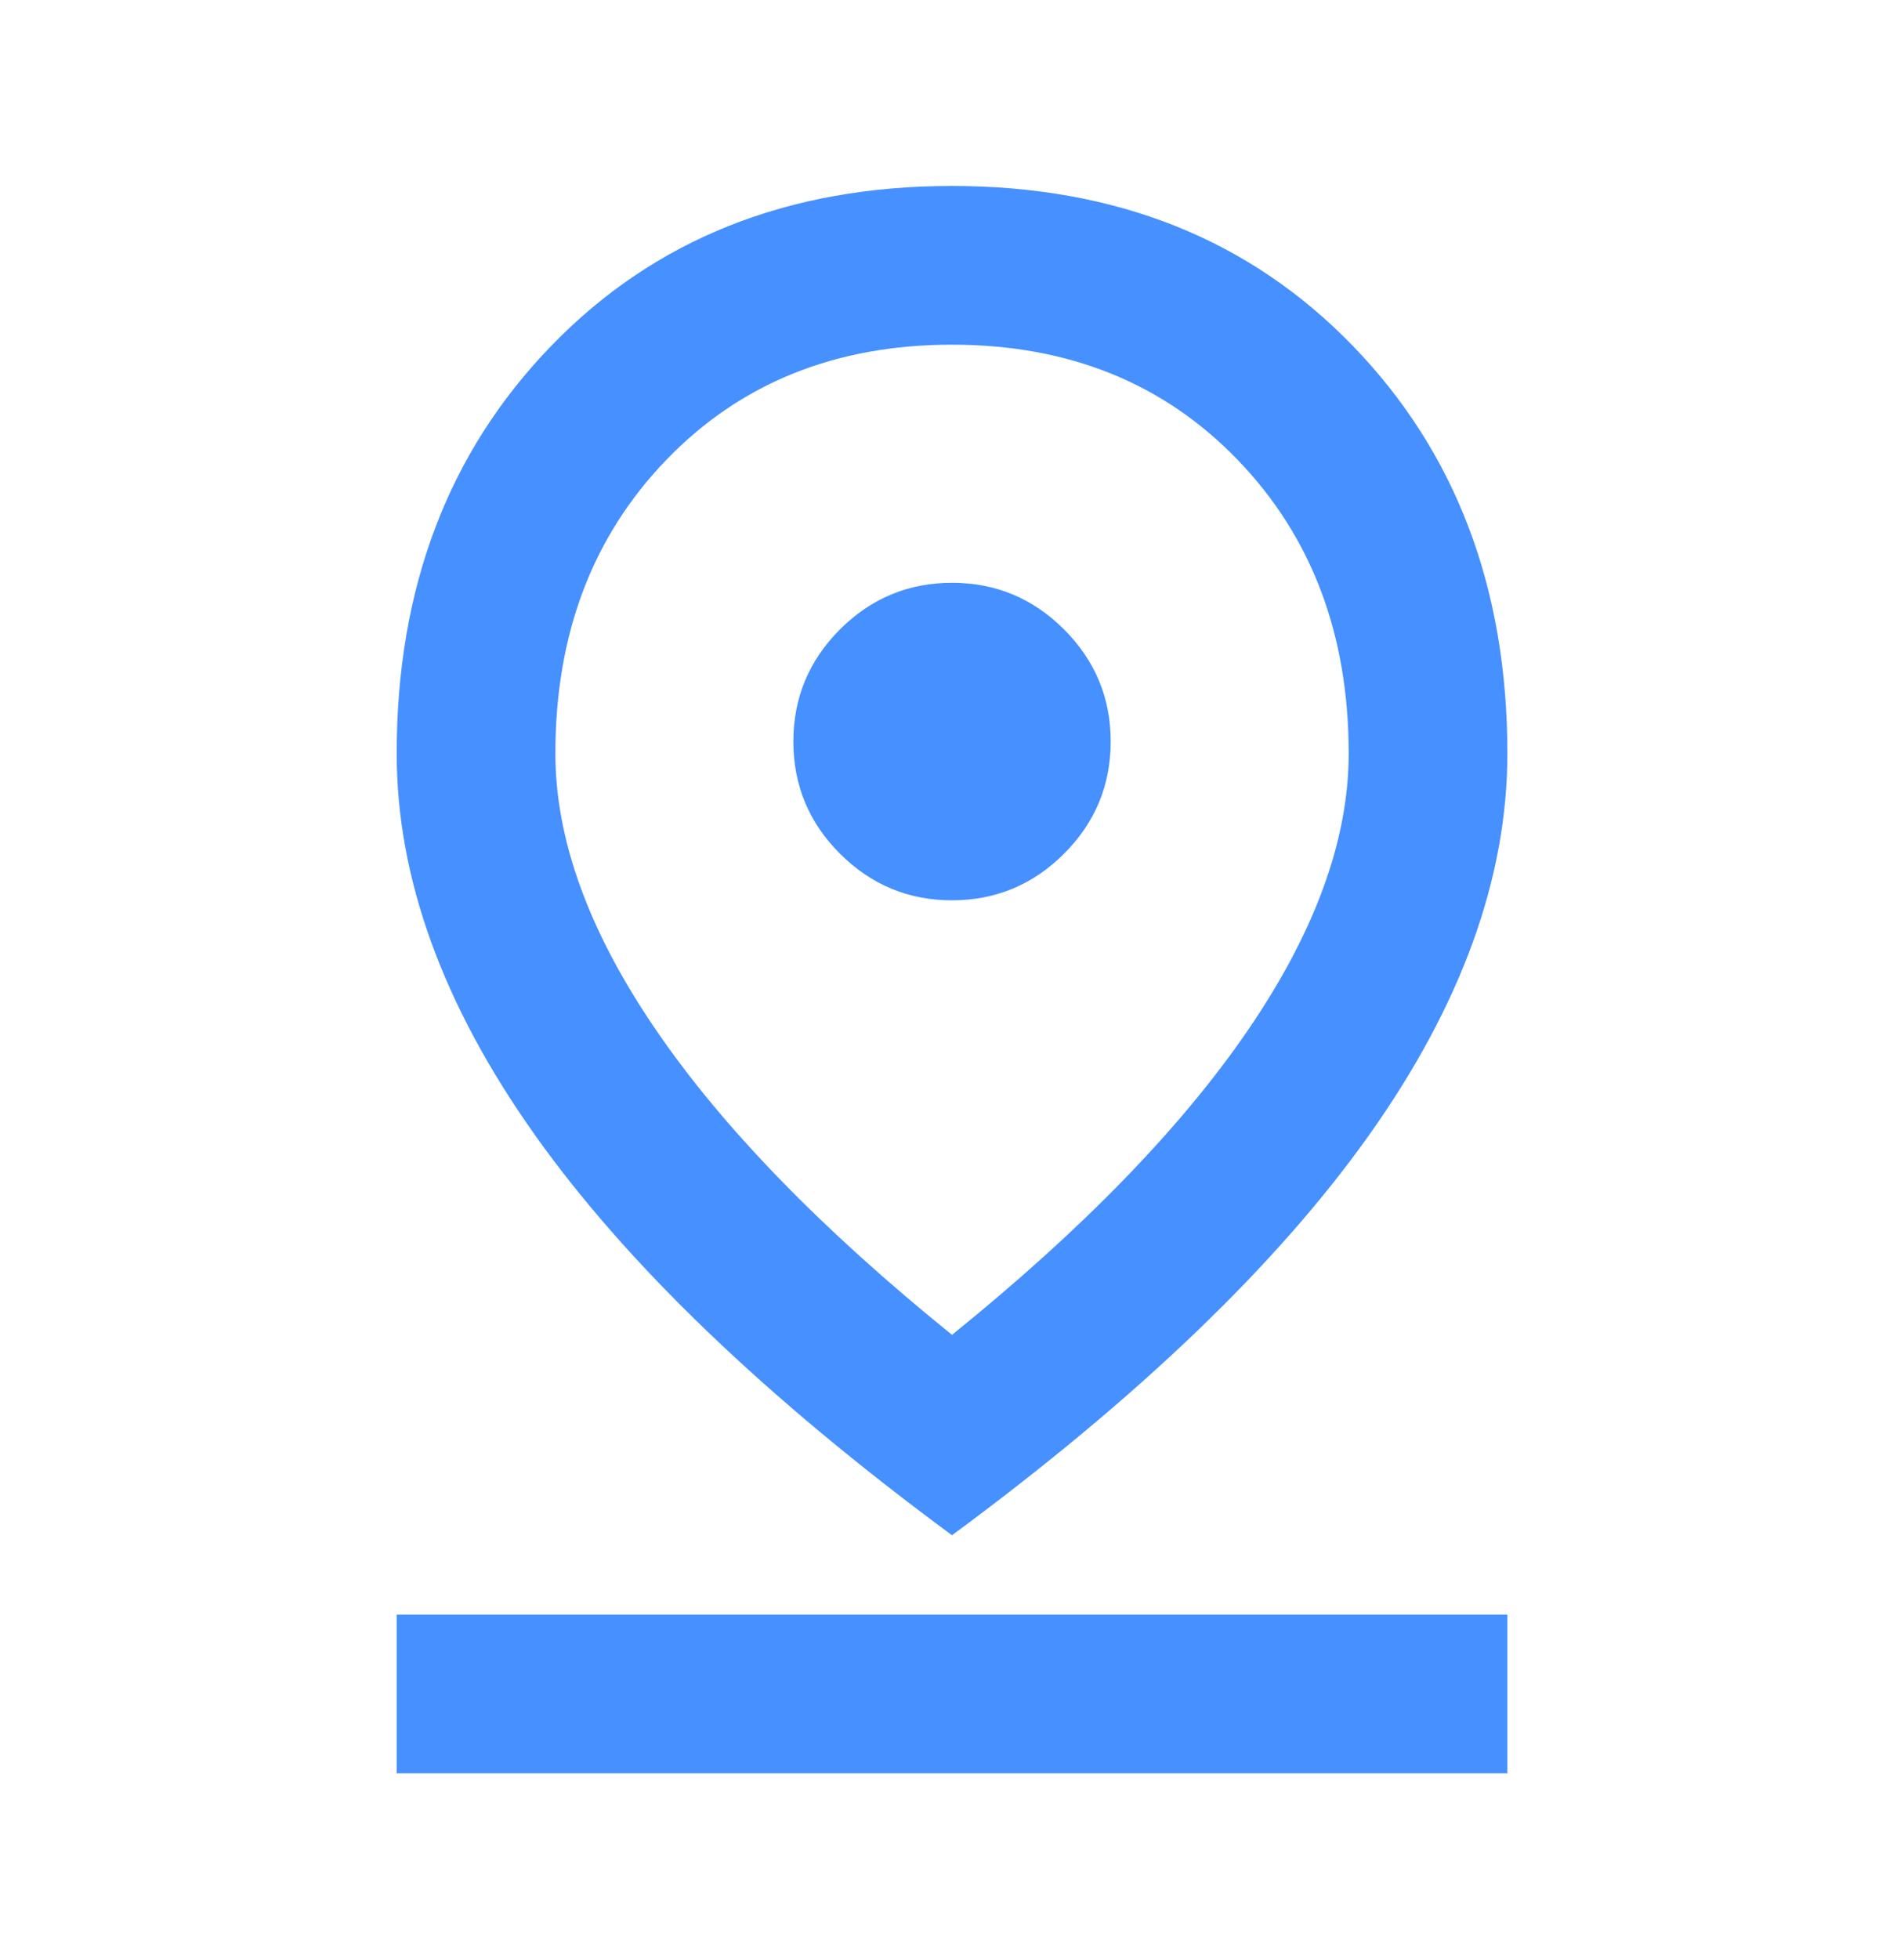 <svg width="35" height="36" viewBox="0 0 35 36" fill="none" xmlns="http://www.w3.org/2000/svg">
<mask id="mask0_2114_12" style="mask-type:alpha" maskUnits="userSpaceOnUse" x="0" y="0" width="35" height="36">
<rect y="0.5" width="35" height="35" fill="#D9D9D9"/>
</mask>
<g mask="url(#mask0_2114_12)">
<path d="M17.5 24.526C19.907 22.582 21.723 20.71 22.951 18.912C24.178 17.113 24.792 15.424 24.792 13.844C24.792 11.656 24.111 9.858 22.75 8.448C21.389 7.038 19.639 6.333 17.5 6.333C15.361 6.333 13.611 7.038 12.25 8.448C10.889 9.858 10.209 11.656 10.209 13.844C10.209 15.424 10.822 17.113 12.05 18.912C13.277 20.71 15.094 22.582 17.5 24.526ZM17.5 28.208C14.073 25.681 11.515 23.226 9.826 20.844C8.137 18.462 7.292 16.129 7.292 13.844C7.292 10.806 8.24 8.308 10.136 6.352C12.032 4.395 14.486 3.417 17.5 3.417C20.514 3.417 22.969 4.395 24.865 6.352C26.761 8.308 27.709 10.806 27.709 13.844C27.709 16.129 26.864 18.462 25.175 20.844C23.486 23.226 20.927 25.681 17.5 28.208ZM17.5 16.542C18.302 16.542 18.989 16.256 19.56 15.685C20.131 15.114 20.417 14.427 20.417 13.625C20.417 12.823 20.131 12.136 19.56 11.565C18.989 10.994 18.302 10.708 17.5 10.708C16.698 10.708 16.012 10.994 15.44 11.565C14.869 12.136 14.584 12.823 14.584 13.625C14.584 14.427 14.869 15.114 15.44 15.685C16.012 16.256 16.698 16.542 17.5 16.542ZM7.292 32.583V29.667H27.709V32.583H7.292Z" fill="#4690FF"/>
</g>
</svg>
